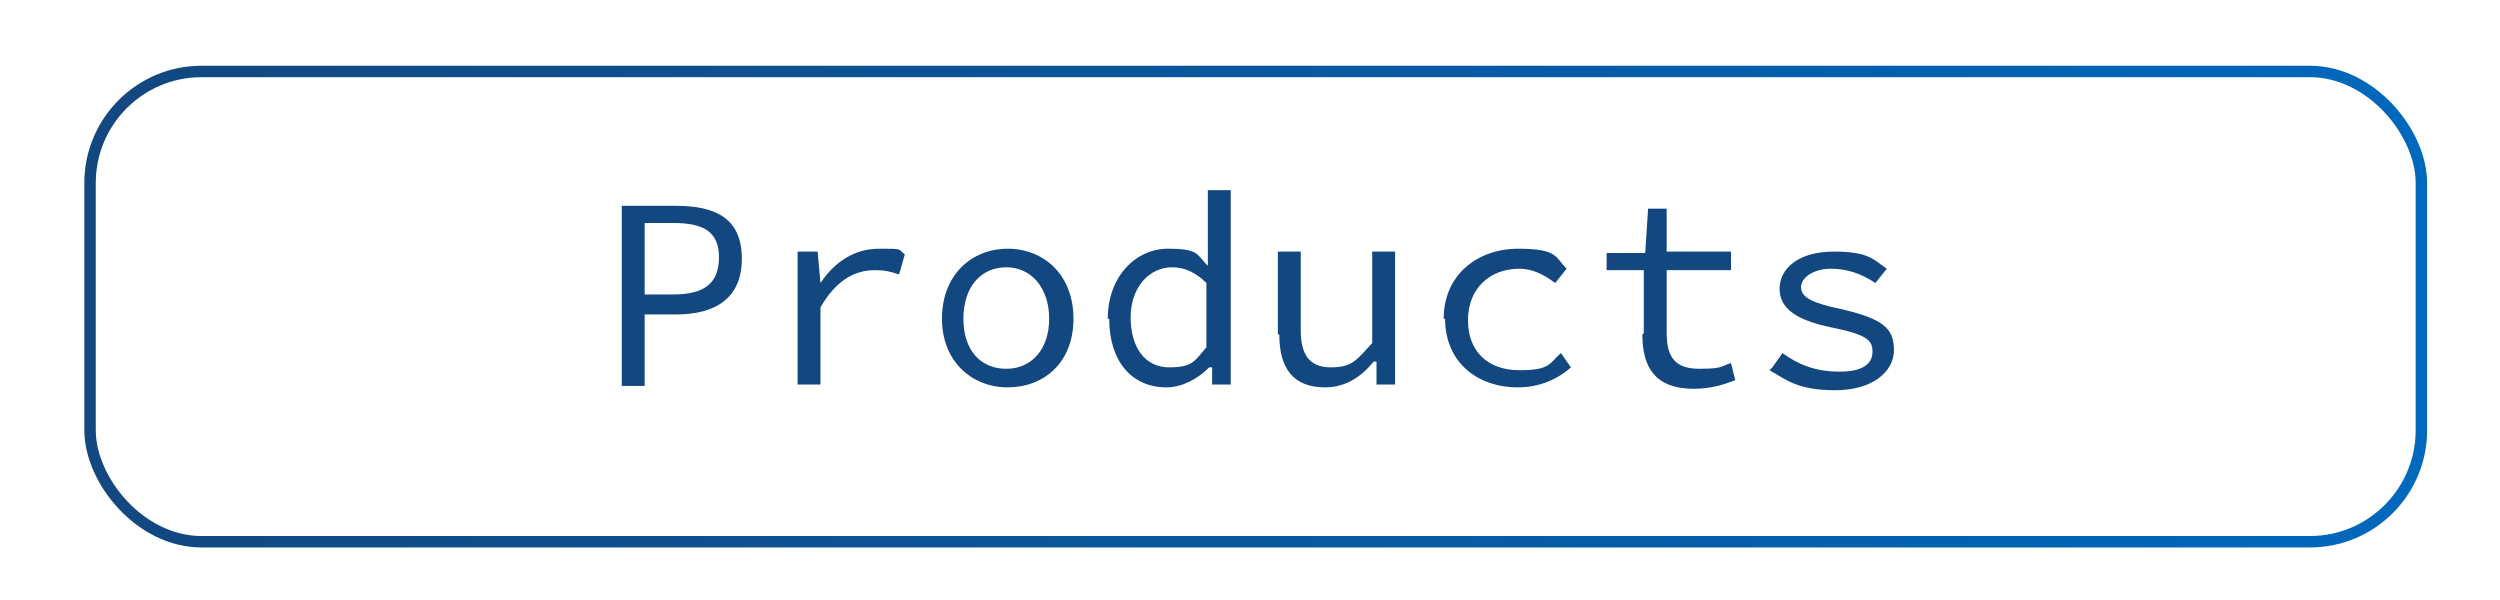 <?xml version="1.0" encoding="UTF-8"?>
<svg xmlns="http://www.w3.org/2000/svg" version="1.1" xmlns:xlink="http://www.w3.org/1999/xlink" viewBox="0 0 174.9 42">
  <!-- Generator: Adobe Illustrator 29.4.0, SVG Export Plug-In . SVG Version: 2.1.0 Build 152)  -->
  <defs>
    <style>
      .st0 {
        filter: url(#drop-shadow-2);
      }

      .st1 {
        fill: url(#_未命名漸層_754);
      }

      .st2 {
        fill: #fff;
      }

      .st3 {
        fill: url(#_未命名漸層_757);
      }

      .st4 {
        fill: url(#_未命名漸層_62);
      }

      .st5 {
        fill: url(#_未命名漸層_755);
      }

      .st6 {
        filter: url(#drop-shadow-1);
      }

      .st7 {
        fill: url(#_未命名漸層_752);
      }

      .st8 {
        fill: #282828;
      }

      .st9 {
        fill: url(#_未命名漸層_75);
      }

      .st10 {
        fill: url(#_未命名漸層_66);
      }

      .st11 {
        stroke: url(#_未命名漸層_758);
      }

      .st11, .st12 {
        fill: none;
        stroke-miterlimit: 10;
        stroke-width: .8px;
      }

      .st13 {
        display: none;
      }

      .st14 {
        fill: url(#_未命名漸層_756);
      }

      .st12 {
        stroke: url(#_未命名漸層_759);
      }

      .st15 {
        fill: #13477f;
      }

      .st16 {
        fill: url(#_未命名漸層_753);
      }

      .st17 {
        fill: url(#_未命名漸層_751);
      }

      .st18 {
        fill: url(#_未命名漸層_64);
      }
    </style>
    <linearGradient id="_未命名漸層_75" data-name="未命名漸層 75" x1="6.6" y1="92.3" x2="169.7" y2="92.3" gradientUnits="userSpaceOnUse">
      <stop offset="0" stop-color="#13477f"/>
      <stop offset="1" stop-color="#0068bd"/>
    </linearGradient>
    <filter id="drop-shadow-1" x="-212.8" y="-147.8" width="103.2" height="25.4" filterUnits="userSpaceOnUse">
      <feOffset dx="2" dy="2"/>
      <feGaussianBlur result="blur" stdDeviation="2"/>
      <feFlood flood-color="#000" flood-opacity=".7"/>
      <feComposite in2="blur" operator="in"/>
      <feComposite in="SourceGraphic"/>
    </filter>
    <filter id="drop-shadow-2" x="-112" y="-157.9" width="88.8" height="44.6" filterUnits="userSpaceOnUse">
      <feOffset dx="2" dy="2"/>
      <feGaussianBlur result="blur1" stdDeviation="2"/>
      <feFlood flood-color="#000" flood-opacity=".7"/>
      <feComposite in2="blur1" operator="in"/>
      <feComposite in="SourceGraphic"/>
    </filter>
    <linearGradient id="_未命名漸層_66" data-name="未命名漸層 66" x1="-107.7" y1="-137.5" x2="-47.7" y2="-137.5" gradientUnits="userSpaceOnUse">
      <stop offset="0" stop-color="#fff"/>
      <stop offset="1" stop-color="#2ea7e0"/>
    </linearGradient>
    <linearGradient id="_未命名漸層_62" data-name="未命名漸層 62" x1="-63.4" y1="-137.5" x2="-31.3" y2="-137.5" gradientUnits="userSpaceOnUse">
      <stop offset="0" stop-color="#fff"/>
      <stop offset="1" stop-color="#2ea7e0"/>
    </linearGradient>
    <linearGradient id="_未命名漸層_64" data-name="未命名漸層 64" x1="-48.9" y1="-137.5" x2="-45.2" y2="-137.5" gradientUnits="userSpaceOnUse">
      <stop offset="0" stop-color="#fff"/>
      <stop offset="1" stop-color="#fff"/>
    </linearGradient>
    <linearGradient id="_未命名漸層_751" data-name="未命名漸層 75" x1="-120.7" y1="-58" x2="-60.7" y2="-58" xlink:href="#_未命名漸層_75"/>
    <linearGradient id="_未命名漸層_752" data-name="未命名漸層 75" x1="-76.4" y1="-58" x2="-44.3" y2="-58" xlink:href="#_未命名漸層_75"/>
    <linearGradient id="_未命名漸層_753" data-name="未命名漸層 75" x1="-61.9" y1="-58" x2="-58.2" y2="-58" xlink:href="#_未命名漸層_75"/>
    <linearGradient id="_未命名漸層_754" data-name="未命名漸層 75" x1="-107.7" y1="-215.3" x2="-47.7" y2="-215.3" xlink:href="#_未命名漸層_75"/>
    <linearGradient id="_未命名漸層_755" data-name="未命名漸層 75" x1="-63.4" y1="-215.3" x2="-31.3" y2="-215.3" xlink:href="#_未命名漸層_75"/>
    <linearGradient id="_未命名漸層_756" data-name="未命名漸層 75" x1="-48.9" y1="-215.3" x2="-45.2" y2="-215.3" xlink:href="#_未命名漸層_75"/>
    <linearGradient id="_未命名漸層_757" data-name="未命名漸層 75" x1="-208.9" x2="-45.8" xlink:href="#_未命名漸層_75"/>
    <linearGradient id="_未命名漸層_758" data-name="未命名漸層 75" x1="5.9" y1="21.5" x2="169.8" y2="21.5" xlink:href="#_未命名漸層_75"/>
    <linearGradient id="_未命名漸層_759" data-name="未命名漸層 75" x1="-209.3" y1="21.5" x2="-45.4" y2="21.5" xlink:href="#_未命名漸層_75"/>
  </defs>
  <g id="_圖層_2" data-name="圖層_2" class="st13">
    <rect class="st8" x="-224.2" y="-160.3" width="207" height="46.2"/>
  </g>
  <g id="_圖層_1" data-name="圖層_1">
    <rect class="st9" x="6.6" y="75.9" width="163.1" height="32.9" rx="16.2" ry="16.2"/>
    <g class="st6">
      <path class="st2" d="M-208.3-143.3h3.9c2.5,0,4.4.9,4.4,3.5s-1.8,3.7-4.4,3.7h-2.3v5.3h-1.6v-12.5ZM-204.6-137.4c1.9,0,3-.8,3-2.4s-1.1-2.2-3-2.2h-2.1v4.6h2.1ZM-203.4-137.3l3.8,6.6h-1.8l-3.3-5.7,1.3-.8Z"/>
      <path class="st2" d="M-197.7-143.3h7.7v1.4h-6.1v3.9h5.2v1.4h-5.2v4.5h6.3v1.4h-7.9v-12.5Z"/>
      <path class="st2" d="M-184.8-143.3h1.8l4.2,12.5h-1.7l-2.2-7c-.4-1.4-.9-2.8-1.2-4.2h0c-.4,1.4-.8,2.8-1.2,4.2l-2.2,7h-1.6l4.2-12.5ZM-186.8-135.9h5.7v1.3h-5.7v-1.3Z"/>
      <path class="st2" d="M-177.6-143.3h3.1c3.8,0,5.8,2.2,5.8,6.2s-2,6.3-5.7,6.3h-3.2v-12.5ZM-174.7-132.1c2.8,0,4.2-1.8,4.2-5s-1.4-4.9-4.2-4.9h-1.4v9.9h1.4Z"/>
      <path class="st2" d="M-157.4-143.3h1.9l1.8,5.3.6,2h0l.6-2,1.8-5.3h1.9v12.5h-1.5v-6.3c0-1.2.2-3.4.3-4.4h0l-.7,2.4-1.8,4.9h-1.1l-1.8-4.9-.7-2.4h0c.1,1.1.3,3.2.3,4.4v6.3h-1.5v-12.5Z"/>
      <path class="st2" d="M-147.5-137.1c0-4,2-6.4,4.8-6.4s4.8,2.4,4.8,6.4-2,6.5-4.8,6.5-4.8-2.4-4.8-6.5ZM-139.6-137.1c0-3.1-1.3-5-3.1-5s-3.1,1.9-3.1,5,1.3,5.1,3.1,5.1,3.1-1.9,3.1-5.1Z"/>
      <path class="st2" d="M-136.3-143.3h3.9c2.5,0,4.4.9,4.4,3.5s-1.8,3.7-4.4,3.7h-2.3v5.3h-1.6v-12.5ZM-132.6-137.4c1.9,0,3-.8,3-2.4s-1.1-2.2-3-2.2h-2.1v4.6h2.1ZM-131.4-137.3l3.8,6.6h-1.8l-3.3-5.7,1.3-.8Z"/>
      <path class="st2" d="M-125.7-143.3h7.7v1.4h-6.1v3.9h5.2v1.4h-5.2v4.5h6.3v1.4h-7.9v-12.5Z"/>
    </g>
    <g class="st0">
      <rect class="st10" x="-107.7" y="-138" width="60" height="1"/>
      <path class="st4" d="M-47.5-153.6c-7.9,0-14.5,5.7-15.9,13.2h1.3c1.4-6.8,7.4-11.8,14.6-11.8s14.9,6.7,14.9,14.9-6.7,14.9-14.9,14.9-13.2-5.1-14.6-12h-1.3c1.4,7.5,8,13.2,15.9,13.2s16.2-7.2,16.2-16.2-7.2-16.2-16.2-16.2Z"/>
      <circle class="st18" cx="-47.1" cy="-137.5" r="1.9"/>
    </g>
    <rect class="st17" x="-120.7" y="-58.5" width="60" height="1"/>
    <g>
      <path class="st15" d="M-208.9-57.6c0-4,2.3-6.5,5.6-6.5s2.7.7,3.4,1.5l-.9,1c-.6-.7-1.5-1.1-2.5-1.1-2.4,0-3.9,1.9-3.9,5s1.6,5.1,3.9,5.1,2-.5,2.8-1.4l.9,1c-1,1.1-2.2,1.8-3.9,1.8-3.1,0-5.5-2.4-5.5-6.5Z"/>
      <path class="st15" d="M-197.7-57.7c0-4,2-6.4,4.8-6.4s4.8,2.4,4.8,6.4-2,6.5-4.8,6.5-4.8-2.4-4.8-6.5ZM-189.7-57.7c0-3.1-1.3-5-3.1-5s-3.1,1.9-3.1,5,1.3,5.1,3.1,5.1,3.1-1.9,3.1-5.1Z"/>
      <path class="st15" d="M-185.4-63.9h1.8l4,7.9,1.2,2.6h0c0-1.2-.2-2.6-.2-4v-6.5h1.5v12.5h-1.8l-4-7.9-1.2-2.6h0c0,1.3.2,2.6.2,3.9v6.5h-1.5v-12.5Z"/>
      <path class="st15" d="M-170.5-62.5h-4.1v-1.4h9.9v1.4h-4.1v11.1h-1.6v-11.1Z"/>
      <path class="st15" d="M-159-63.9h1.8l4.2,12.5h-1.7l-2.2-7c-.4-1.4-.9-2.8-1.2-4.2h0c-.4,1.4-.8,2.8-1.2,4.2l-2.2,7h-1.6l4.2-12.5ZM-161-56.4h5.7v1.3h-5.7v-1.3Z"/>
      <path class="st15" d="M-151-57.6c0-4,2.3-6.5,5.6-6.5s2.7.7,3.4,1.5l-.9,1c-.6-.7-1.5-1.1-2.5-1.1-2.4,0-3.9,1.9-3.9,5s1.6,5.1,3.9,5.1,2-.5,2.8-1.4l.9,1c-1,1.1-2.2,1.8-3.9,1.8-3.1,0-5.5-2.4-5.5-6.5Z"/>
      <path class="st15" d="M-135.7-62.5h-4.1v-1.4h9.9v1.4h-4.1v11.1h-1.6v-11.1Z"/>
    </g>
    <path class="st7" d="M-60.5-74.2c-7.9,0-14.5,5.7-15.9,13.2h1.3c1.4-6.8,7.4-11.8,14.6-11.8s14.9,6.7,14.9,14.9-6.7,14.9-14.9,14.9-13.2-5.1-14.6-12h-1.3c1.4,7.5,8,13.2,15.9,13.2s16.2-7.2,16.2-16.2-7.2-16.2-16.2-16.2Z"/>
    <circle class="st16" cx="-60.1" cy="-58" r="1.9"/>
    <rect class="st1" x="-107.7" y="-215.8" width="60" height="1"/>
    <g>
      <path class="st15" d="M-208.3-221.2h3.9c2.5,0,4.4.9,4.4,3.5s-1.8,3.7-4.4,3.7h-2.3v5.3h-1.6v-12.5ZM-204.6-215.2c1.9,0,3-.8,3-2.4s-1.1-2.2-3-2.2h-2.1v4.6h2.1ZM-203.4-215.2l3.8,6.6h-1.8l-3.3-5.7,1.3-.8Z"/>
      <path class="st15" d="M-197.7-221.2h7.7v1.4h-6.1v3.9h5.2v1.4h-5.2v4.5h6.3v1.4h-7.9v-12.5Z"/>
      <path class="st15" d="M-184.8-221.2h1.8l4.2,12.5h-1.7l-2.2-7c-.4-1.4-.9-2.8-1.2-4.2h0c-.4,1.4-.8,2.8-1.2,4.2l-2.2,7h-1.6l4.2-12.5ZM-186.8-213.7h5.7v1.3h-5.7v-1.3Z"/>
      <path class="st15" d="M-177.6-221.2h3.1c3.8,0,5.8,2.2,5.8,6.2s-2,6.3-5.7,6.3h-3.2v-12.5ZM-174.7-210c2.8,0,4.2-1.8,4.2-5s-1.4-4.9-4.2-4.9h-1.4v9.9h1.4Z"/>
      <path class="st15" d="M-157.4-221.2h1.9l1.8,5.3.6,2h0l.6-2,1.8-5.3h1.9v12.5h-1.5v-6.3c0-1.2.2-3.4.3-4.4h0l-.7,2.4-1.8,4.9h-1.1l-1.8-4.9-.7-2.4h0c.1,1.1.3,3.2.3,4.4v6.3h-1.5v-12.5Z"/>
      <path class="st15" d="M-147.5-215c0-4,2-6.4,4.8-6.4s4.8,2.4,4.8,6.4-2,6.5-4.8,6.5-4.8-2.4-4.8-6.5ZM-139.6-215c0-3.1-1.3-5-3.1-5s-3.1,1.9-3.1,5,1.3,5.1,3.1,5.1,3.1-1.9,3.1-5.1Z"/>
      <path class="st15" d="M-136.3-221.2h3.9c2.5,0,4.4.9,4.4,3.5s-1.8,3.7-4.4,3.7h-2.3v5.3h-1.6v-12.5ZM-132.6-215.2c1.9,0,3-.8,3-2.4s-1.1-2.2-3-2.2h-2.1v4.6h2.1ZM-131.4-215.2l3.8,6.6h-1.8l-3.3-5.7,1.3-.8Z"/>
      <path class="st15" d="M-125.7-221.2h7.7v1.4h-6.1v3.9h5.2v1.4h-5.2v4.5h6.3v1.4h-7.9v-12.5Z"/>
    </g>
    <path class="st5" d="M-47.5-231.5c-7.9,0-14.5,5.7-15.9,13.2h1.3c1.4-6.8,7.4-11.8,14.6-11.8s14.9,6.7,14.9,14.9-6.7,14.9-14.9,14.9-13.2-5.1-14.6-12h-1.3c1.4,7.5,8,13.2,15.9,13.2s16.2-7.2,16.2-16.2-7.2-16.2-16.2-16.2Z"/>
    <circle class="st14" cx="-47.1" cy="-215.3" r="1.9"/>
    <g>
      <path class="st2" d="M31.5,91.5c0-4,2.3-6.5,5.6-6.5s2.7.7,3.4,1.5l-.9,1c-.6-.7-1.5-1.1-2.5-1.1-2.4,0-3.9,1.9-3.9,5s1.6,5.1,3.9,5.1,2-.5,2.8-1.4l.9,1c-1,1.1-2.2,1.8-3.9,1.8-3.1,0-5.5-2.4-5.5-6.5Z"/>
      <path class="st2" d="M43,93.1c0-3.1,2.1-4.9,4.6-4.9s4.6,1.8,4.6,4.9-2.1,4.8-4.6,4.8-4.6-1.8-4.6-4.8ZM50.6,93.1c0-2.1-1.2-3.6-3-3.6s-3,1.4-3,3.6,1.2,3.5,3,3.5,3-1.4,3-3.5Z"/>
      <path class="st2" d="M55.2,88.5h1.3v1.6h.2c1-1,2-1.8,3.5-1.8,2.2,0,3.2,1.3,3.2,3.7v5.8h-1.6v-5.5c0-1.8-.6-2.6-2.1-2.6s-1.8.6-2.9,1.7v6.5h-1.6v-9.3Z"/>
      <path class="st2" d="M69,94.1v-4.4h-2.6v-1.2h2.7c0,0,.2-3.1.2-3.1h1.3v3h4.5v1.3h-4.5v4.4c0,1.7.6,2.5,2.3,2.5s1.5-.2,2.2-.4l.3,1.2c-.8.3-1.7.6-2.9.6-2.7,0-3.6-1.5-3.6-3.8Z"/>
      <path class="st2" d="M78.2,95.3c0-2.1,1.9-3.1,6.7-3.5,0-1.3-.7-2.3-2.5-2.3s-2.4.6-3.2,1.1l-.6-1.1c1-.6,2.5-1.3,4.1-1.3,2.5,0,3.8,1.5,3.8,3.8v5.7h-1.3v-1.3h-.2c-1,.8-2.3,1.5-3.6,1.5s-3.2-1-3.2-2.6ZM84.9,95.3v-2.4c-4,.3-5.2,1.1-5.2,2.3s1,1.5,2,1.5,2.1-.5,3.1-1.4Z"/>
      <path class="st2" d="M89.8,93.1c0-3.1,2.4-4.9,5.2-4.9s2.6.6,3.4,1.4l-.8,1c-.8-.6-1.6-1-2.5-1-2.1,0-3.6,1.4-3.6,3.6s1.4,3.5,3.6,3.5,2.1-.5,2.9-1.2l.7,1c-1,.9-2.3,1.4-3.7,1.4-2.9,0-5.1-1.8-5.1-4.8Z"/>
      <path class="st2" d="M103.7,94.1v-4.4h-2.6v-1.2h2.7c0,0,.2-3.1.2-3.1h1.3v3h4.5v1.3h-4.5v4.4c0,1.7.6,2.5,2.3,2.5s1.5-.2,2.2-.4l.3,1.2c-.8.3-1.7.6-2.9.6-2.7,0-3.6-1.5-3.6-3.8Z"/>
      <path class="st2" d="M124.4,94.2v-5.8h1.6v5.5c0,1.7.6,2.6,2.1,2.6s1.8-.5,2.9-1.7v-6.4h1.6v9.3h-1.3v-1.6h-.2c-.9,1.1-2,1.8-3.4,1.8-2.2,0-3.2-1.3-3.2-3.7Z"/>
      <path class="st2" d="M135.9,96.5l.7-1c1.1.8,2.3,1.3,4,1.3s2.3-.6,2.3-1.4-.4-1.2-2.9-1.7c-2.4-.5-3.6-1.3-3.6-2.7s1.3-2.6,3.8-2.6,2.8.6,3.7,1.2l-.8,1c-.9-.6-1.9-1-3.1-1s-2.1.6-2.1,1.3.8,1.1,2.7,1.5c3.1.7,3.8,1.4,3.8,2.9s-1.5,2.8-4.1,2.8-3.4-.7-4.6-1.4Z"/>
    </g>
    <rect class="st3" x="-208.9" y="75.9" width="163.1" height="32.9" rx="16.2" ry="16.2"/>
    <g>
      <path class="st2" d="M-165.4,86v-1.4h5.9v1.4h-.7v14.4h-1.4v-2.6c-.6.3-1.2.5-1.7.7s-1.1.4-1.7.6l-.5-1.2,1-.4v-11.5h-.9ZM-161.5,86h-1.6v2.6h1.6v-2.6ZM-161.5,90h-1.6v2.6h1.6v-2.6ZM-161.5,93.9h-1.6v3.1l1.6-.7v-2.5ZM-158.7,87c.3-.5.5-1,.7-1.4s.4-1,.6-1.6l1.2.6c-.2.6-.4,1.1-.7,1.6s-.5,1-.8,1.6l.8.7c.2-.4.4-.8.6-1.2s.3-.8.4-1.3l1.3.4c-.2.8-.6,1.5-1,2.2s-.9,1.5-1.5,2.3l1.3-.2-.3-.9,1.2-.4c.2.5.3,1,.4,1.5s.2,1,.4,1.5l-1.2.3-.2-.8-3.9.6-.3-1.2c.2,0,.4,0,.6,0s.4-.1.6-.3c.2-.2.4-.5.6-.8s.3-.5.3-.7c-.4-.4-.7-.7-1.1-1s-.7-.6-1.1-.9l.6-1.1.5.3ZM-159.1,96.8v-3.5h1.4v2.8h.1c0,.1,1.4.1,1.4.1v-2.9h1.4c0,1.6,0,3,0,4.2s-1.2,2.3-3.1,3.2l-.7-1.2c.4-.2.9-.4,1.4-.6s.9-.7,1.1-1.3h-2.3c-.3,0-.5-.1-.5-.2s-.1-.3,0-.6ZM-153.5,87c.3-.5.5-1,.7-1.5s.4-1,.6-1.6l1.3.6c-.2.6-.4,1.1-.7,1.6s-.5,1.1-.8,1.7l.8.7c.3-.5.5-1,.6-1.4s.3-.9.5-1.5l1.3.4c-.2.8-.6,1.6-1,2.3s-.9,1.5-1.5,2.4l1.4-.3-.2-1,1.2-.2c0,.5.2,1,.2,1.5s.1,1,.2,1.5h-1.2c0,.1-.1-.5-.1-.5l-3.7.6c0-.2-.1-.4-.2-.6s-.1-.4-.2-.6h.8c0-.1.3-.5.3-.5,0-.2.2-.4.4-.6s.3-.4.3-.5c-.4-.4-.7-.7-1.1-1s-.7-.6-1.1-.9l.6-1.1.5.3ZM-153.6,100.6v-7.6h1.4v3.2h1.7v-2.8h1.4v3.9c0,.1-.2.2-.3.2s-.2,0-.3,0h-2.6v3.1h-1.4Z"/>
      <path class="st2" d="M-145.8,99.1c.2-.9.4-1.7.5-2.4s.2-1.6.3-2.5l1.3.2c-.1.9-.3,1.7-.4,2.5s-.2,1.6-.4,2.5l-1.3-.4ZM-144.4,87c.3-.5.6-1,.8-1.4s.4-1,.7-1.6l1.2.6c-.2.5-.4,1-.7,1.5s-.6,1-.9,1.6l1.1.9c.4-.6.6-1.2.9-1.7s.5-1.1.7-1.7l1.3.4c-.4,1-.8,2-1.4,2.9s-1.3,1.9-2.1,3l2.4-.3-.4-1.3,1.3-.3c.2.6.4,1.2.5,1.8s.3,1.2.4,1.8l-1.3.2-.2-.8h-1.3v7.9h-1.4v-7.7l-2.5.3c0-.2,0-.4-.1-.6s-.1-.4-.2-.7h1c.3-.4.6-.7.8-1s.5-.6.7-1c-.5-.4-.9-.8-1.3-1.1s-.8-.6-1.3-.9l.6-1.2.7.4ZM-140.7,94.5l1.3-.3.7,4.3-1.3.2-.7-4.2ZM-136.4,83.7l1.4-.2-.3.9h4.5l1.1.7c-.3.8-.6,1.6-1.1,2.3s-1,1.5-1.8,2.4c.6.5,1.2.9,1.7,1.2s1.2.6,1.9.9l-1,1.2c-.6-.3-1.2-.6-1.8-1s-1.2-.8-1.9-1.3c-.8.5-1.4,1-2.1,1.3s-1.3.7-2.1,1.1l-.9-1.2c.7-.3,1.4-.6,2-.9s1.3-.7,2.1-1.2c-.4-.5-.8-.9-1.1-1.3s-.6-.8-1-1.3c-.3.4-.5.7-.8,1s-.6.6-.9,1l-.9-1c.9-.7,1.5-1.4,1.9-2.1s.7-1.5,1.1-2.4ZM-137.9,99.8v-6.4h.2c0-.1,7.6-.1,7.6-.1h.2v6.5h-.2c0,.1-7.6.1-7.6.1h-.2ZM-131.3,94.7h-5.2v3.8h5.2v-3.8ZM-131.5,85.9h-4.4c.3.5.6,1,1,1.5s.8,1,1.3,1.6c.5-.5.9-1,1.2-1.5s.6-1,.9-1.6Z"/>
      <path class="st2" d="M-116.4,84l1.5-.2c0,.8,0,1.6,0,2.3s0,1.5.2,2.4h5.3v1.5h-5.2c.1.8.2,1.5.4,2.2s.3,1.5.6,2.4c.4-.7.7-1.3.9-1.9s.4-1.2.7-2l1.4.5c-.3.8-.6,1.6-.9,2.4s-.8,1.6-1.5,2.6c.2.4.3.8.5,1.1s.5.7.8,1.1c.4.4.6,0,.7-.8s.2-1.4.2-1.7l1.5.5c0,.9-.2,1.9-.6,3.1s-1.2,1.3-2.4.4c-.4-.4-.6-.7-.8-1s-.4-.7-.6-1.1c0,0,0,0,0-.1s0,0-.2-.2c-.8.8-1.6,1.3-2.3,1.7s-1.5.7-2.4,1l-.7-1.3c.8-.2,1.6-.5,2.4-.9s1.6-1,2.5-1.9c-.4-1.1-.7-2-.9-2.9s-.4-1.9-.6-3.1h-4.5v3.2c.4-.2.8-.3,1.2-.5s.8-.4,1.3-.6l.7,1.3c-.6.3-1.1.5-1.6.7s-1,.4-1.7.6v4.5c-.1.9-.7,1.4-1.8,1.3s-2-.2-2.7-.5v-.6s0-.8,0-.8h0c.4,0,1,.3,1.7.4s1.1,0,1.2-.7v-3.2l-3.1.8-.6-1.4,3.7-.8v-3.7h-3.7v-1.5h3.7v-2.2l-3,.5-.5-1.5c1.3,0,2.5-.3,3.6-.5s2.4-.6,3.8-1l.6,1.4c-.5.2-1,.3-1.5.4s-.9.2-1.5.3v2.5h4.3c0-.8-.1-1.5-.2-2.2s0-1.5,0-2.3ZM-113.7,85.5l.9-1.2c.5.4,1.1.7,1.5,1.1s1,.8,1.6,1.2l-1,1.1c-.6-.5-1.1-.9-1.5-1.2s-1-.7-1.5-1.1Z"/>
      <path class="st2" d="M-106.2,91.6c.9-1.3,1.5-2.5,1.8-3.7s.7-2.4.9-3.9l1.5.2c-.1.7-.3,1.3-.4,2s-.3,1.3-.6,2v12.3h-1.4v-9.2l-.5.8-1.4-.6ZM-101.6,100.5v-15.9c0-.2.1-.2.2-.3s.2,0,.4,0h4c.3,0,.4,0,.4.2s0,.3.1.5v5.2c0,.2,0,.4-.1.4s-.3,0-.4,0h-3.2v9.7h-1.4ZM-98.9,85.7h-1c0,0-.2,0-.2,0s0,0-.1.2v.9h2.4c0-.6,0-.9,0-1s-.4-.1-1-.2ZM-97.8,88.3h-2.4v1.2h2.2c0,0,.1,0,.1-.1s0,0,0-.1v-.9ZM-95.2,84.9c0-.3,0-.4.1-.4s.3,0,.5,0h4c.2,0,.3,0,.4.2s0,.2,0,.5v14.1c-.2,1-.8,1.4-1.7,1.4s-1.7-.1-2.4-.3v-1.5c.6.2,1.1.3,1.7.4s1-.1,1.1-.7v-7.6h-3.4c-.2,0-.4-.1-.4-.2s0-.2,0-.4v-5.3ZM-93.4,85.7c-.1,0-.2,0-.3,0s-.1,0-.2.2v.9h2.4v-.9l-.2-.3h-1.7ZM-91.4,88.3h-2.4v.9l.2.3h2.2v-1.2Z"/>
    </g>
    <g>
      <path class="st15" d="M43.5,14.4h3.8c2.8,0,4.6.9,4.6,3.7s-1.9,3.9-4.6,3.9h-2.2v5h-1.6v-12.5ZM47.1,20.6c2.2,0,3.2-.8,3.2-2.6s-1.1-2.4-3.2-2.4h-2v5h2Z"/>
      <path class="st15" d="M55.9,17.6h1.3l.2,2.2h0c1-1.5,2.4-2.4,4.1-2.4s1.3,0,1.8.4l-.4,1.4c-.6-.2-1-.3-1.7-.3-1.4,0-2.7.7-3.8,2.6v5.4h-1.6v-9.3Z"/>
      <path class="st15" d="M65.9,22.3c0-3.1,2.1-4.9,4.6-4.9s4.6,1.8,4.6,4.9-2.1,4.8-4.6,4.8-4.6-1.8-4.6-4.8ZM73.4,22.3c0-2.1-1.2-3.6-3-3.6s-3,1.4-3,3.6,1.2,3.5,3,3.5,3-1.4,3-3.5Z"/>
      <path class="st15" d="M77.5,22.3c0-3,2-4.9,4.2-4.9s2,.4,2.8,1.2h0v-1.7c0,0,0-3.6,0-3.6h1.6v13.6h-1.3v-1.2h-.2c-.8.8-1.9,1.4-3,1.4-2.4,0-4-1.8-4-4.8ZM84.4,24.4v-4.6c-.8-.8-1.6-1.1-2.4-1.1-1.6,0-2.9,1.4-2.9,3.5s1,3.5,2.7,3.5,1.8-.5,2.6-1.4Z"/>
      <path class="st15" d="M89.4,23.4v-5.8h1.6v5.5c0,1.7.6,2.6,2.1,2.6s1.8-.5,2.9-1.7v-6.4h1.6v9.3h-1.3v-1.6h-.2c-.9,1.1-2,1.8-3.4,1.8-2.2,0-3.2-1.3-3.2-3.7Z"/>
      <path class="st15" d="M101,22.3c0-3.1,2.4-4.9,5.2-4.9s2.6.6,3.4,1.4l-.8,1c-.8-.6-1.6-1-2.5-1-2.1,0-3.6,1.4-3.6,3.6s1.4,3.5,3.6,3.5,2.1-.5,2.9-1.2l.7,1c-1,.9-2.3,1.4-3.7,1.4-2.9,0-5.1-1.8-5.1-4.8Z"/>
      <path class="st15" d="M115,23.3v-4.4h-2.6v-1.2h2.7c0,0,.2-3.1.2-3.1h1.3v3h4.5v1.3h-4.5v4.4c0,1.7.6,2.5,2.3,2.5s1.5-.2,2.2-.4l.3,1.2c-.8.3-1.7.6-2.9.6-2.7,0-3.6-1.5-3.6-3.8Z"/>
      <path class="st15" d="M124,25.7l.7-1c1.1.8,2.3,1.3,4,1.3s2.3-.6,2.3-1.4-.4-1.2-2.9-1.7c-2.4-.5-3.6-1.3-3.6-2.7s1.3-2.6,3.8-2.6,2.8.6,3.7,1.2l-.8,1c-.9-.6-1.9-1-3.1-1s-2.1.6-2.1,1.3.8,1.1,2.7,1.5c3.1.7,3.8,1.4,3.8,2.9s-1.5,2.8-4.1,2.8-3.4-.7-4.6-1.4Z"/>
    </g>
    <rect class="st11" x="6.3" y="5" width="163.1" height="32.9" rx="7.8" ry="7.8"/>
    <g>
      <path class="st15" d="M-157.8,14.1v-1.1h1.5v1.1h6.8v1.4h-2.7l-2.8,1.5,3,1-.4.9h3.2v1.4h-5.8v1.6h5.4v1.4h-5.4v1.6h5v1.4h-5v1.7h6.1v1.4h-13v-1.4h5.4v-1.7h-4.5v-1.4h4.5v-1.6h-3.7c-.2.3-.4.6-.7.9s-.5.6-.8.9l-1-.9c0,1-.2,1.9-.4,2.7s-.6,1.8-1.1,2.8l-1.3-.5c.8-1.7,1.3-3.3,1.3-4.8s0-3.2.1-5.1c0-.1,0-.2.1-.2s.1,0,.2,0h1.8l-.3-1c.6,0,1.1-.2,1.6-.2s1.1-.2,1.7-.5l-2.3-.6.4-1.1h-3.9v-1.4h6.9ZM-156.5,20.3h-6.2v3.6h0c.7-.5,1.2-1.1,1.4-1.7s.5-1.2.7-1.9c.2,0,.4.1.6.2s.4.1.7.2l-.4,1.2h3.1v-1.6ZM-160.6,15.5l3.8,1,2.2-1h-6ZM-153.2,18.9c-.7-.2-1.3-.4-1.8-.6s-1.1-.4-1.8-.5c-.7.2-1.3.4-1.8.6s-1.2.4-2.1.5h7.5Z"/>
      <path class="st15" d="M-145,29.1v-7.7h.2c0-.1,6.6-.1,6.6-.1h.2v7.8h-.2c0,.1-6.6.1-6.6.1h-.2ZM-144,19.8v-5.9h.2c0-.1,13.2-.1,13.2-.1h.2v6h-.2c0,.1-13.3.1-13.3.1h-.2ZM-139.5,22.7h-4v5h4v-5ZM-131.9,15.3h-10.6v3.1h10.6v-3.1ZM-136.4,29.1v-7.7h.2c0-.1,6.6-.1,6.6-.1h.2v7.8h-.2c0,.1-6.6.1-6.6.1h-.2ZM-131,22.7h-4v5h4v-5Z"/>
      <path class="st15" d="M-126,19c1.3-.6,2.7-1.4,4-2.2s2.6-2.1,3.8-3.6h1.5c0,.1-.2.5-.2.5,1.3,1.3,2.5,2.3,3.7,3s2.5,1.4,3.9,2.1l-1,1.3c-1.3-.6-2.5-1.3-3.6-2.1s-2.4-1.8-3.7-3.1c-1.2,1.3-2.4,2.4-3.6,3.2s-2.5,1.6-3.9,2.4l-1-1.3ZM-125.4,28.5c2.2-1.1,3.4-2.5,3.5-4.2s.2-3.4.3-5.3h1.5c.1,2,0,3.9-.3,5.6s-1.6,3.4-4.1,5.1l-1-1.2ZM-114.8,29.8v-11.1h1.5v11.1h-1.5Z"/>
      <path class="st15" d="M-104.8,16c.3-.5.6-1,.9-1.5s.5-1,.8-1.5l1.2.7c-.2.5-.5,1-.8,1.5s-.6,1-.9,1.6l1.2,1c.3-.6.6-1.1.9-1.5s.5-1,.7-1.6l1.3.5c-.4.9-.9,1.8-1.5,2.7s-1.3,1.8-2.2,2.8l2.4-.3-.4-1.1,1.3-.3c.2.6.4,1.1.5,1.7s.3,1.1.4,1.7l-1.3.2-.2-.8-1.3.2v7.9h-1.4v-7.8l-2.6.4-.3-1.3h1c.4-.4.7-.8.9-1.1s.6-.7.9-1.1c-.5-.4-.9-.8-1.4-1.1s-.9-.6-1.4-.9l.6-1.2.7.4ZM-106,28.4c.2-.9.4-1.8.5-2.5s.2-1.7.3-2.7l1.3.2c-.1.9-.2,1.8-.3,2.6s-.3,1.7-.4,2.7c-.2,0-.5-.1-.7-.2s-.4-.1-.7-.2ZM-101.2,23.6l1.3-.3.6,4.4h-1.4c0,.1-.5-4.1-.5-4.1ZM-99.1,15v-1.4h8.8c.2,0,.4.1.4.2s0,.3,0,.5v2.5c0,1.9-.3,3.1-1,3.6s-2,.6-3.8.2v-1.6c.8.3,1.5.5,2.1.5s1.1-.5,1.3-1.6v-.7h0v-2.3h-3.3c0,1.1-.4,2.2-.9,3.3s-1.5,2.1-2.7,3l-1-1c1.1-.7,1.9-1.5,2.4-2.4s.7-1.9.9-2.9h-3.2ZM-98.5,29v-6.9h.2c0-.1,8.1-.1,8.1-.1h.2v7h-.2c0,.1-8.2.1-8.2.1h-.2ZM-91.5,23.3h-5.5v4.4h5.5v-4.4Z"/>
    </g>
    <rect class="st12" x="-208.9" y="5" width="163.1" height="32.9" rx="7.8" ry="7.8"/>
  </g>
</svg>